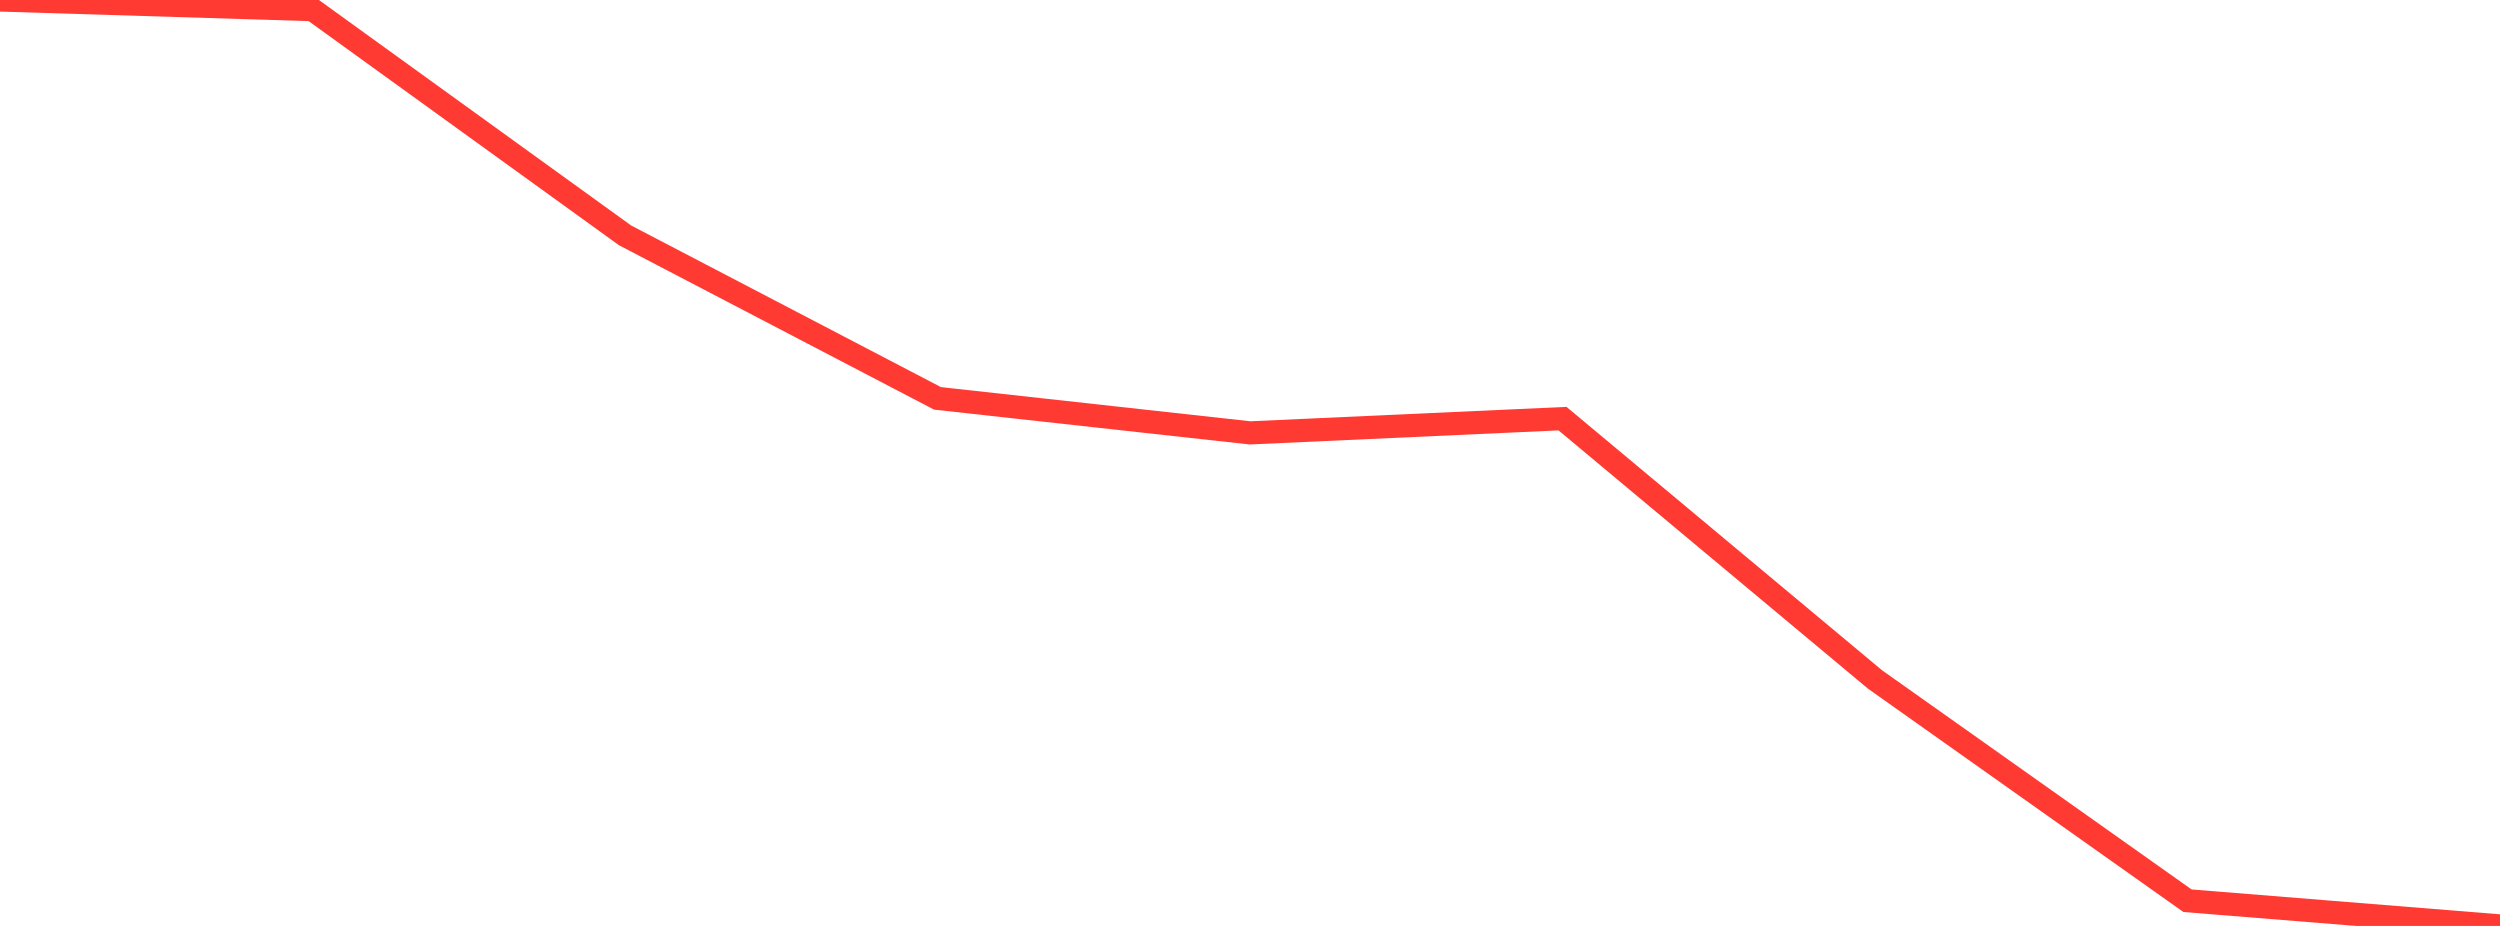 <?xml version="1.0" standalone="no"?>
<!DOCTYPE svg PUBLIC "-//W3C//DTD SVG 1.1//EN" "http://www.w3.org/Graphics/SVG/1.1/DTD/svg11.dtd">

<svg width="135" height="50" viewBox="0 0 135 50" preserveAspectRatio="none" 
  xmlns="http://www.w3.org/2000/svg"
  xmlns:xlink="http://www.w3.org/1999/xlink">


<polyline points="0.0, 0.0 16.875, 0.521 33.75, 12.708 50.625, 21.512 67.5, 23.375 84.375, 22.606 101.25, 36.691 118.125, 48.639 135.0, 50.0" fill="none" stroke="#ff3a33" stroke-width="1.25"/>

</svg>